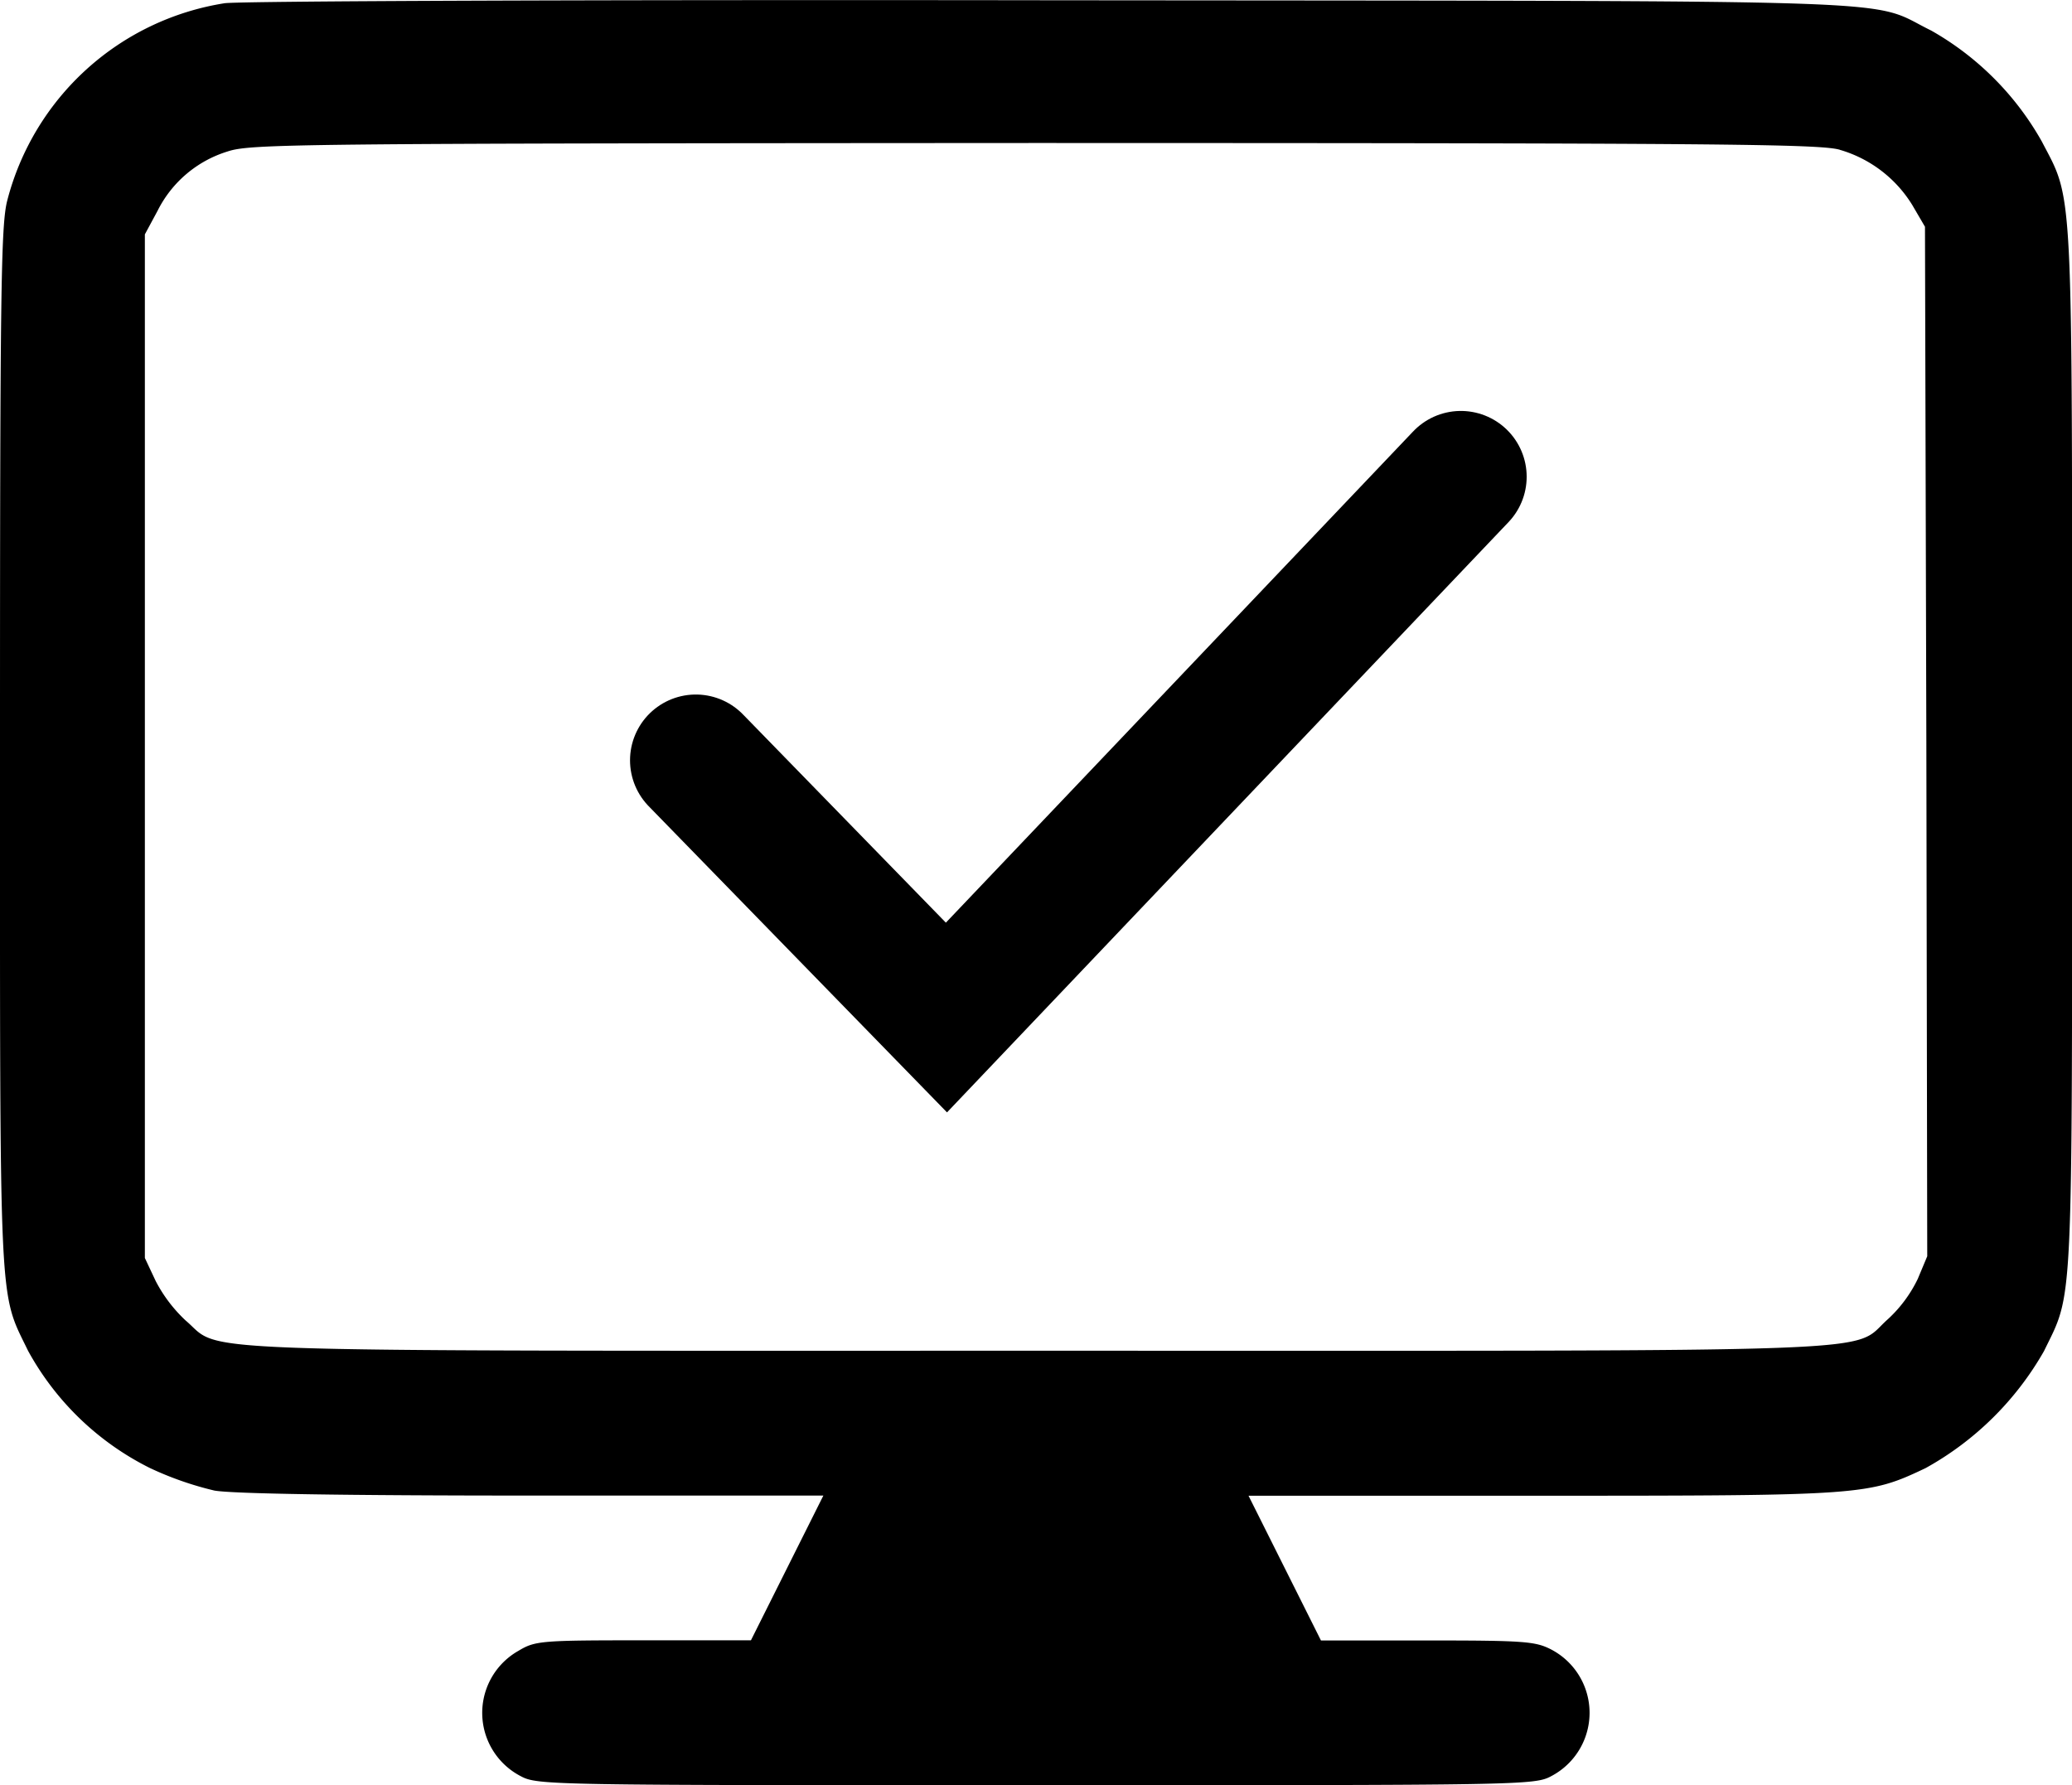 <svg xmlns="http://www.w3.org/2000/svg" width="39.363" height="33.916" viewBox="0 0 39.363 33.916"><g transform="translate(-742.007 -1692.667)"><g transform="translate(715.009 2135.286)"><path d="M31.261-442.557a5.081,5.081,0,0,0-4.125,3.747c-.12.464-.138,1.7-.138,10.4,0,10.863-.026,10.3.533,11.456a5.362,5.362,0,0,0,2.312,2.226,6.241,6.241,0,0,0,1.229.43c.335.06,2.441.095,6.042.095H42.64l-.688,1.375-.688,1.375H39.219c-1.951,0-2.054.009-2.372.2a1.354,1.354,0,0,0,.043,2.381c.318.172.55.172,9.789.172s9.471,0,9.789-.172a1.358,1.358,0,0,0,0-2.406c-.3-.155-.507-.172-2.355-.172h-2.02l-.688-1.375-.688-1.375h5.561c6.128,0,6.214-.009,7.3-.524a5.839,5.839,0,0,0,2.252-2.226c.559-1.152.533-.6.533-11.431,0-10.924.026-10.391-.576-11.551a5.544,5.544,0,0,0-2.1-2.106c-1.246-.61.172-.559-16.751-.576C38.549-442.626,31.493-442.6,31.261-442.557Zm30.691,2.785a2.4,2.4,0,0,1,1.375,1.049l.241.412.026,9.781.017,9.78-.18.43a2.531,2.531,0,0,1-.567.765c-.739.653.559.6-16.183.6-16.673,0-15.427.043-16.158-.576a2.778,2.778,0,0,1-.567-.748l-.206-.438v-19.449l.241-.447a2.214,2.214,0,0,1,1.324-1.126c.438-.146,1.143-.155,15.333-.163C59.58-439.9,61.574-439.885,61.952-439.773Z" transform="translate(0 0)"/></g><path d="M6561,1740.924l4.761,4.887,9.773-10.275" transform="translate(-5805.774 -33.811)" fill="none" stroke="#000" stroke-linecap="round" stroke-width="2.5"/></g></svg>